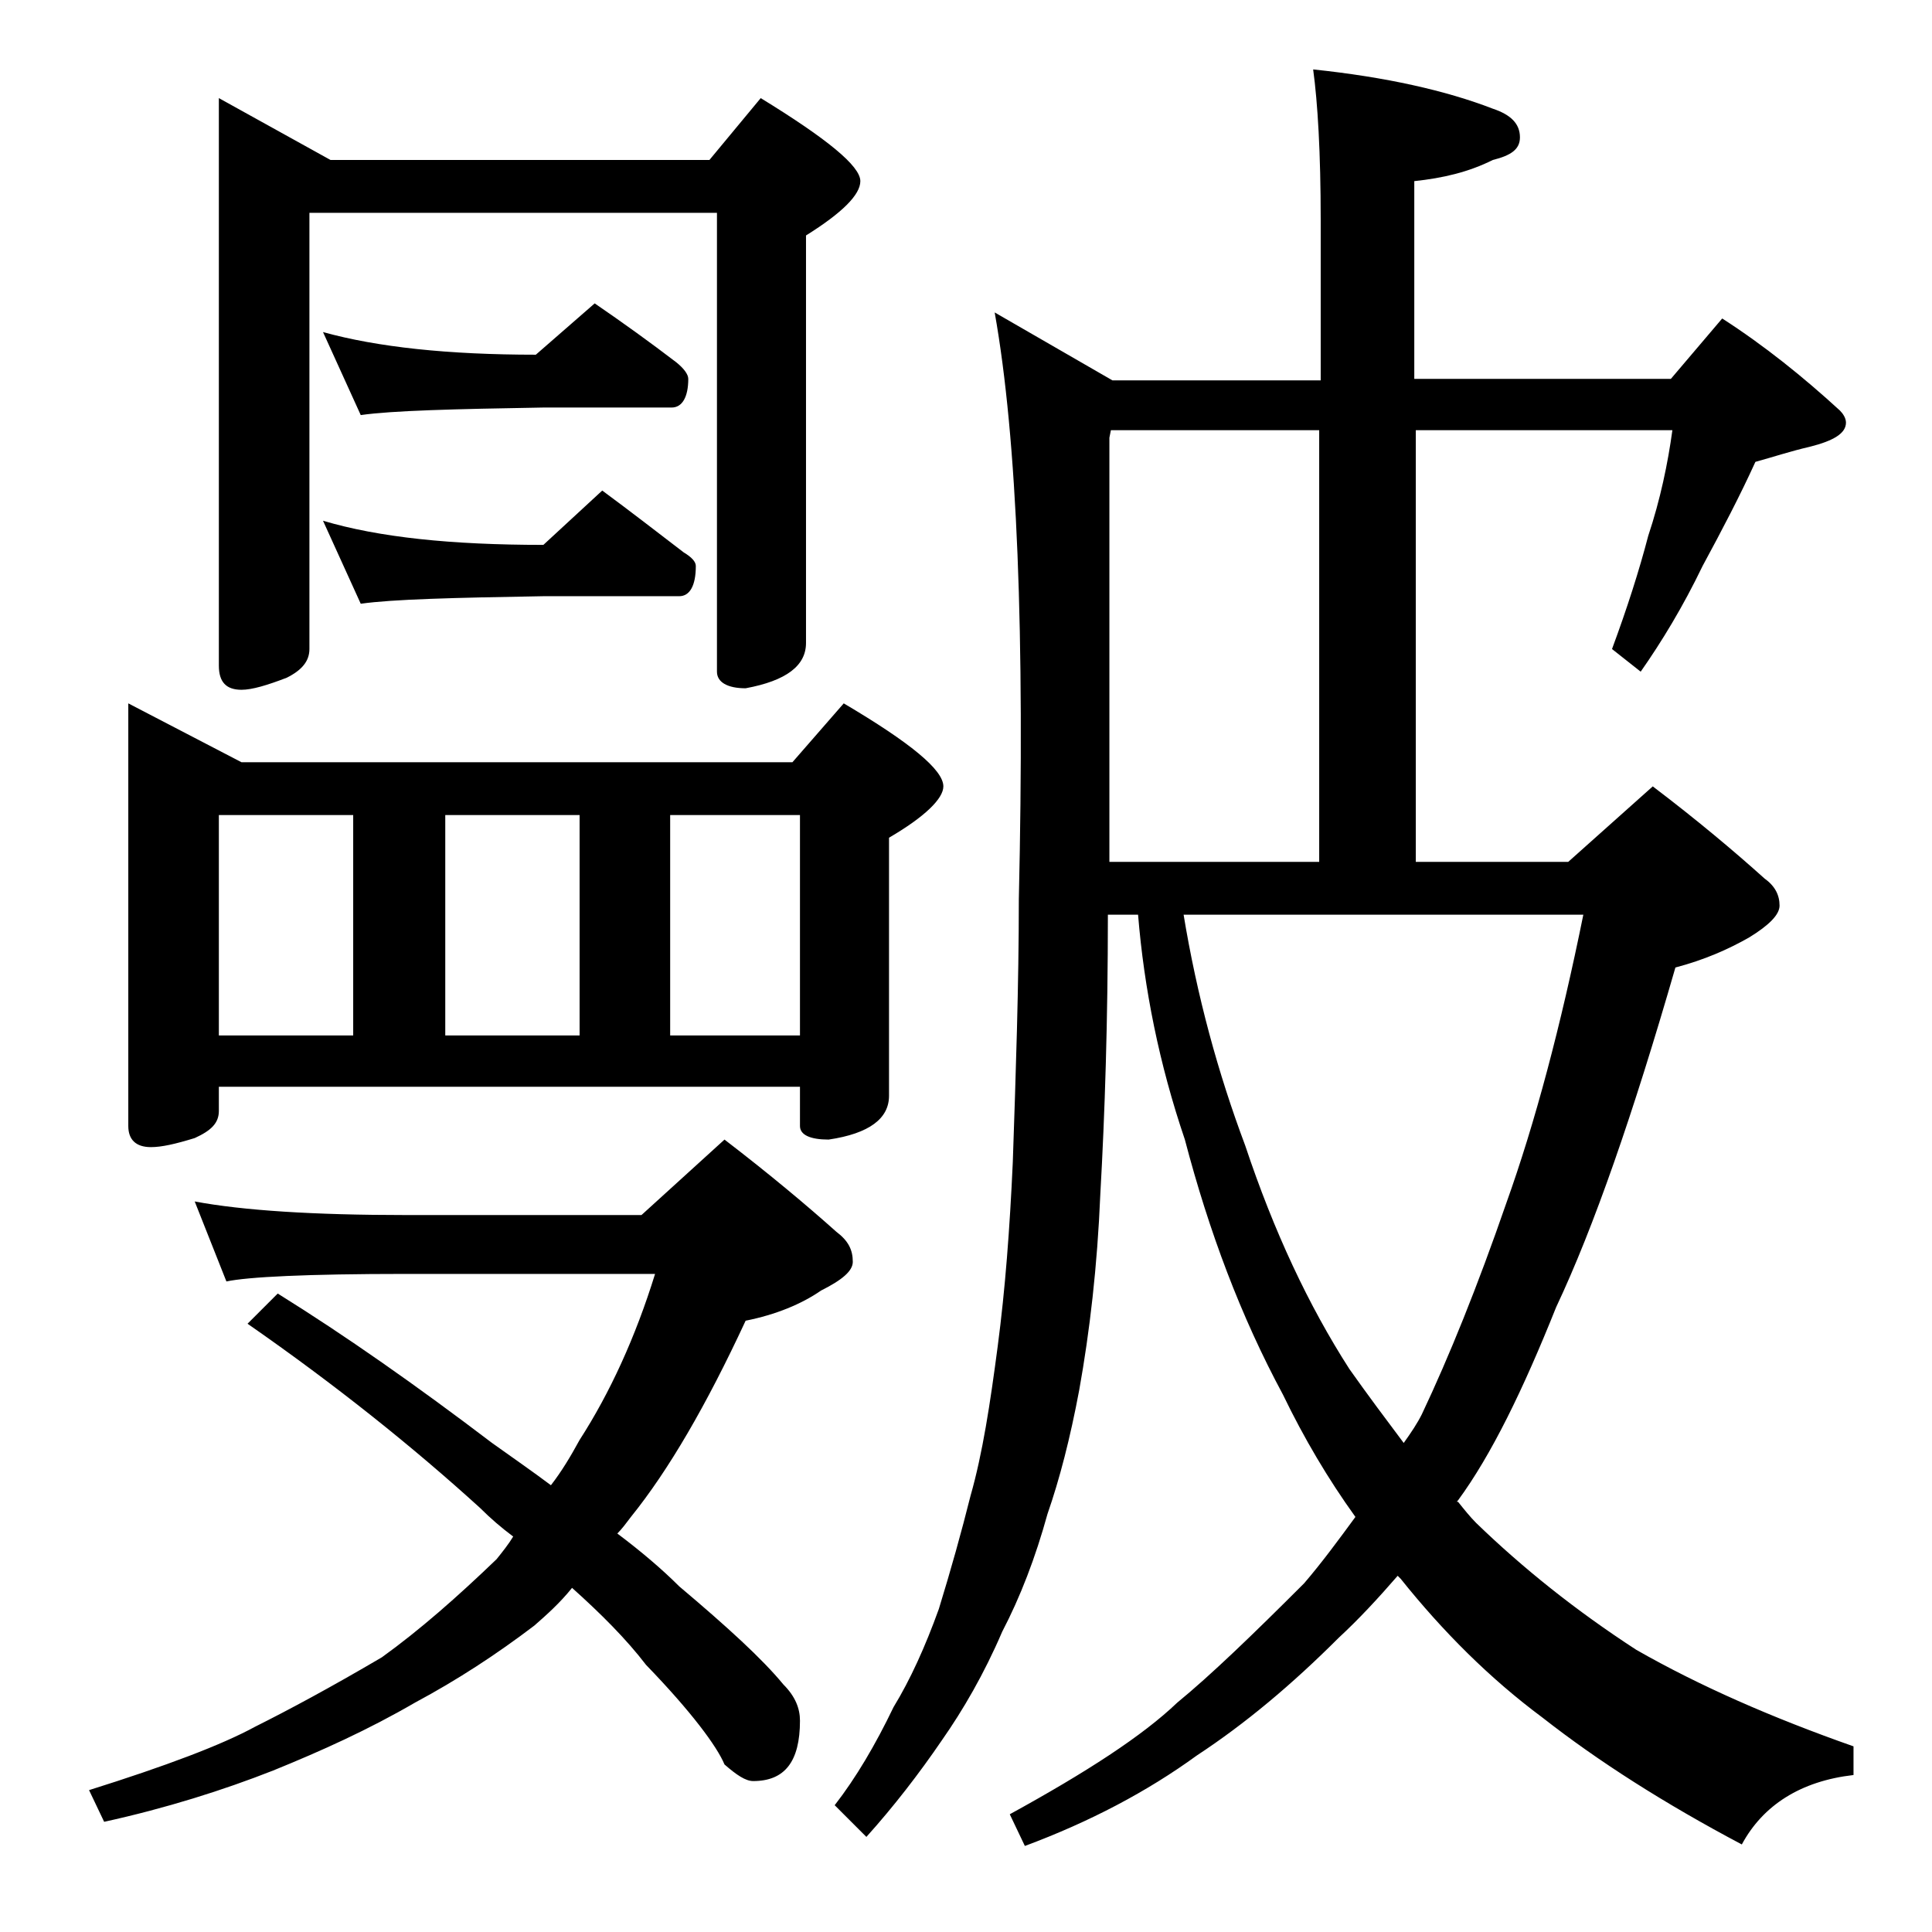 <?xml version="1.0" encoding="utf-8"?>
<!-- Generator: Adobe Illustrator 18.0.0, SVG Export Plug-In . SVG Version: 6.00 Build 0)  -->
<!DOCTYPE svg PUBLIC "-//W3C//DTD SVG 1.1//EN" "http://www.w3.org/Graphics/SVG/1.1/DTD/svg11.dtd">
<svg version="1.1" id="Layer_1" xmlns="http://www.w3.org/2000/svg" xmlns:xlink="http://www.w3.org/1999/xlink" x="0px" y="0px"
	 viewBox="0 0 128 128" enable-background="new 0 0 128 128" xml:space="preserve">
<path d="M12.9,79.6c3.2,0.6,7.9,0.9,14,0.9h15.6l5.5-5c3,2.3,5.5,4.4,7.4,6.1c0.8,0.6,1.1,1.2,1.1,2c0,0.6-0.7,1.2-2.1,1.9
	c-1.3,0.9-3,1.6-5,2c-2.6,5.6-5.1,9.9-7.6,13c-0.3,0.4-0.6,0.8-0.9,1.1c1.6,1.2,3,2.4,4.1,3.5c3.2,2.7,5.5,4.8,6.9,6.5
	c0.8,0.8,1.1,1.6,1.1,2.4c0,2.7-1,4-3.1,4c-0.5,0-1.1-0.4-1.9-1.1c-0.5-1.2-2.2-3.5-5.2-6.6c-1.3-1.7-3-3.4-4.9-5.1
	c-0.8,1-1.7,1.8-2.5,2.5c-2.5,1.9-5.1,3.6-7.9,5.1c-3.1,1.8-6.2,3.2-9.4,4.5c-3.3,1.3-7.1,2.5-11.2,3.4l-1-2.1c5.1-1.6,8.8-3,11-4.2
	c2.2-1.1,5-2.6,8.4-4.6c2.5-1.8,5-4,7.6-6.5c0.4-0.5,0.8-1,1.1-1.5c-0.8-0.6-1.5-1.2-2.2-1.9c-4.4-4-9.5-8.1-15.4-12.2l2-2
	c4.5,2.8,9.2,6.1,14.2,9.9c1.4,1,2.7,1.9,3.9,2.8c0.7-0.9,1.3-1.9,1.9-3c2-3.1,3.7-6.8,5-11H26.9c-6.6,0-10.5,0.2-11.9,0.5
	L12.9,79.6z M8.5,46.6l7.5,3.9h36.5l3.4-3.9c4.4,2.6,6.6,4.4,6.6,5.5c0,0.8-1.2,2-3.6,3.4v17.1c0,1.5-1.3,2.5-4,2.9
	c-1.2,0-1.9-0.3-1.9-0.9V72H14.5v1.6c0,0.8-0.5,1.3-1.6,1.8C11.6,75.8,10.7,76,10,76c-1,0-1.5-0.5-1.5-1.4V46.6z M14.5,6.5l7.4,4.1
	H47l3.4-4.1C54.8,9.2,57,11,57,12c0,0.9-1.2,2.1-3.6,3.6v27c0,1.5-1.3,2.5-4,3c-1.2,0-1.9-0.4-1.9-1.1V14.1h-27V43
	c0,0.8-0.5,1.4-1.5,1.9c-1.3,0.5-2.3,0.8-3,0.8c-1,0-1.5-0.5-1.5-1.6V6.5z M14.5,68.6h8.9V54h-8.9V68.6z M21.4,22
	c3.6,1,8.3,1.5,14.1,1.5l3.9-3.4c1.9,1.3,3.7,2.6,5.4,3.9c0.5,0.4,0.8,0.8,0.8,1.1c0,1.2-0.4,1.9-1.1,1.9H36
	c-5.9,0.1-10,0.2-12.1,0.5L21.4,22z M21.4,34.5c3.7,1.1,8.5,1.6,14.6,1.6l3.9-3.6c1.9,1.4,3.7,2.8,5.4,4.1c0.5,0.3,0.8,0.6,0.8,0.9
	c0,1.3-0.4,2-1.1,2H36c-5.9,0.1-10,0.2-12.1,0.5L21.4,34.5z M29.5,68.6h8.9V54h-8.9V68.6z M44.4,68.6H53V54h-8.6V68.6z M93.5,57.1
	h10.4l5.6-5c2.9,2.2,5.4,4.3,7.4,6.1c0.7,0.5,1,1.1,1,1.8c0,0.6-0.7,1.3-2,2.1c-1.4,0.8-3,1.5-4.9,2c-2.8,9.7-5.4,17.2-7.9,22.5
	c-2.2,5.5-4.3,9.8-6.5,12.8c-0.1,0.1-0.1,0.1,0,0.1c0.4,0.5,0.8,1,1.2,1.4c3.1,3,6.6,5.8,10.6,8.4c4.2,2.4,9,4.5,14.4,6.4v1.9
	c-3.5,0.4-6,2-7.4,4.6c-5.1-2.7-9.5-5.5-13.2-8.4c-3.5-2.6-6.6-5.7-9.4-9.2l-0.2-0.2c-1.3,1.5-2.6,2.9-3.9,4.1
	c-3.1,3.1-6.2,5.7-9.4,7.8c-3.3,2.4-7.1,4.4-11.4,6l-1-2.1c5.1-2.8,8.8-5.2,11.1-7.4c2.2-1.8,5-4.5,8.4-7.9c1.2-1.4,2.3-2.9,3.4-4.4
	c-1.8-2.5-3.4-5.2-4.8-8.1c-2.8-5.2-4.9-10.8-6.5-16.9c-1.7-5-2.7-10-3.1-14.9h-2c0,7-0.2,13.2-0.5,18.5c-0.2,4.8-0.7,9.1-1.4,13
	c-0.6,3.2-1.3,5.9-2.1,8.2c-0.8,2.9-1.8,5.5-3,7.8c-1.2,2.8-2.6,5.2-4,7.2c-1.5,2.2-3.2,4.4-5,6.4l-2.1-2.1c1.4-1.8,2.7-4,3.9-6.5
	c1.1-1.8,2.1-4,3-6.5c0.8-2.6,1.5-5.1,2.1-7.5c0.8-2.8,1.3-6.1,1.8-9.9c0.5-3.8,0.8-7.8,1-12.2c0.2-5.9,0.4-11.7,0.4-17.4
	c0.4-17.5-0.1-30.5-1.6-38.9l7.8,4.5h13.8V14.6c0-4.5-0.2-7.8-0.5-10c4.8,0.5,8.8,1.4,11.9,2.6c1.2,0.4,1.8,1,1.8,1.9
	c0,0.8-0.6,1.2-1.8,1.5c-1.6,0.8-3.3,1.2-5.2,1.4v13.1h17l3.4-4c2.8,1.8,5.4,3.9,7.8,6.1c0.2,0.2,0.4,0.5,0.4,0.8
	c0,0.7-0.8,1.2-2.4,1.6c-1.3,0.3-2.5,0.7-3.6,1c-1,2.2-2.2,4.5-3.5,6.9c-1.3,2.7-2.7,5-4.1,7l-1.9-1.5c1-2.7,1.8-5.2,2.4-7.5
	c0.8-2.4,1.3-4.8,1.6-7h-17V57.1z M73.6,28.5L73.5,29v28.1h13.9V28.5H73.6z M78.4,60.5c0.9,5.5,2.3,10.6,4.1,15.4
	c1.9,5.7,4.2,10.6,6.9,14.8c1.2,1.7,2.4,3.3,3.6,4.9c0.5-0.7,0.9-1.3,1.2-1.9c1.8-3.8,3.7-8.5,5.6-14c1.9-5.3,3.6-11.7,5.1-19.1
	H78.4z"/>
</svg>
